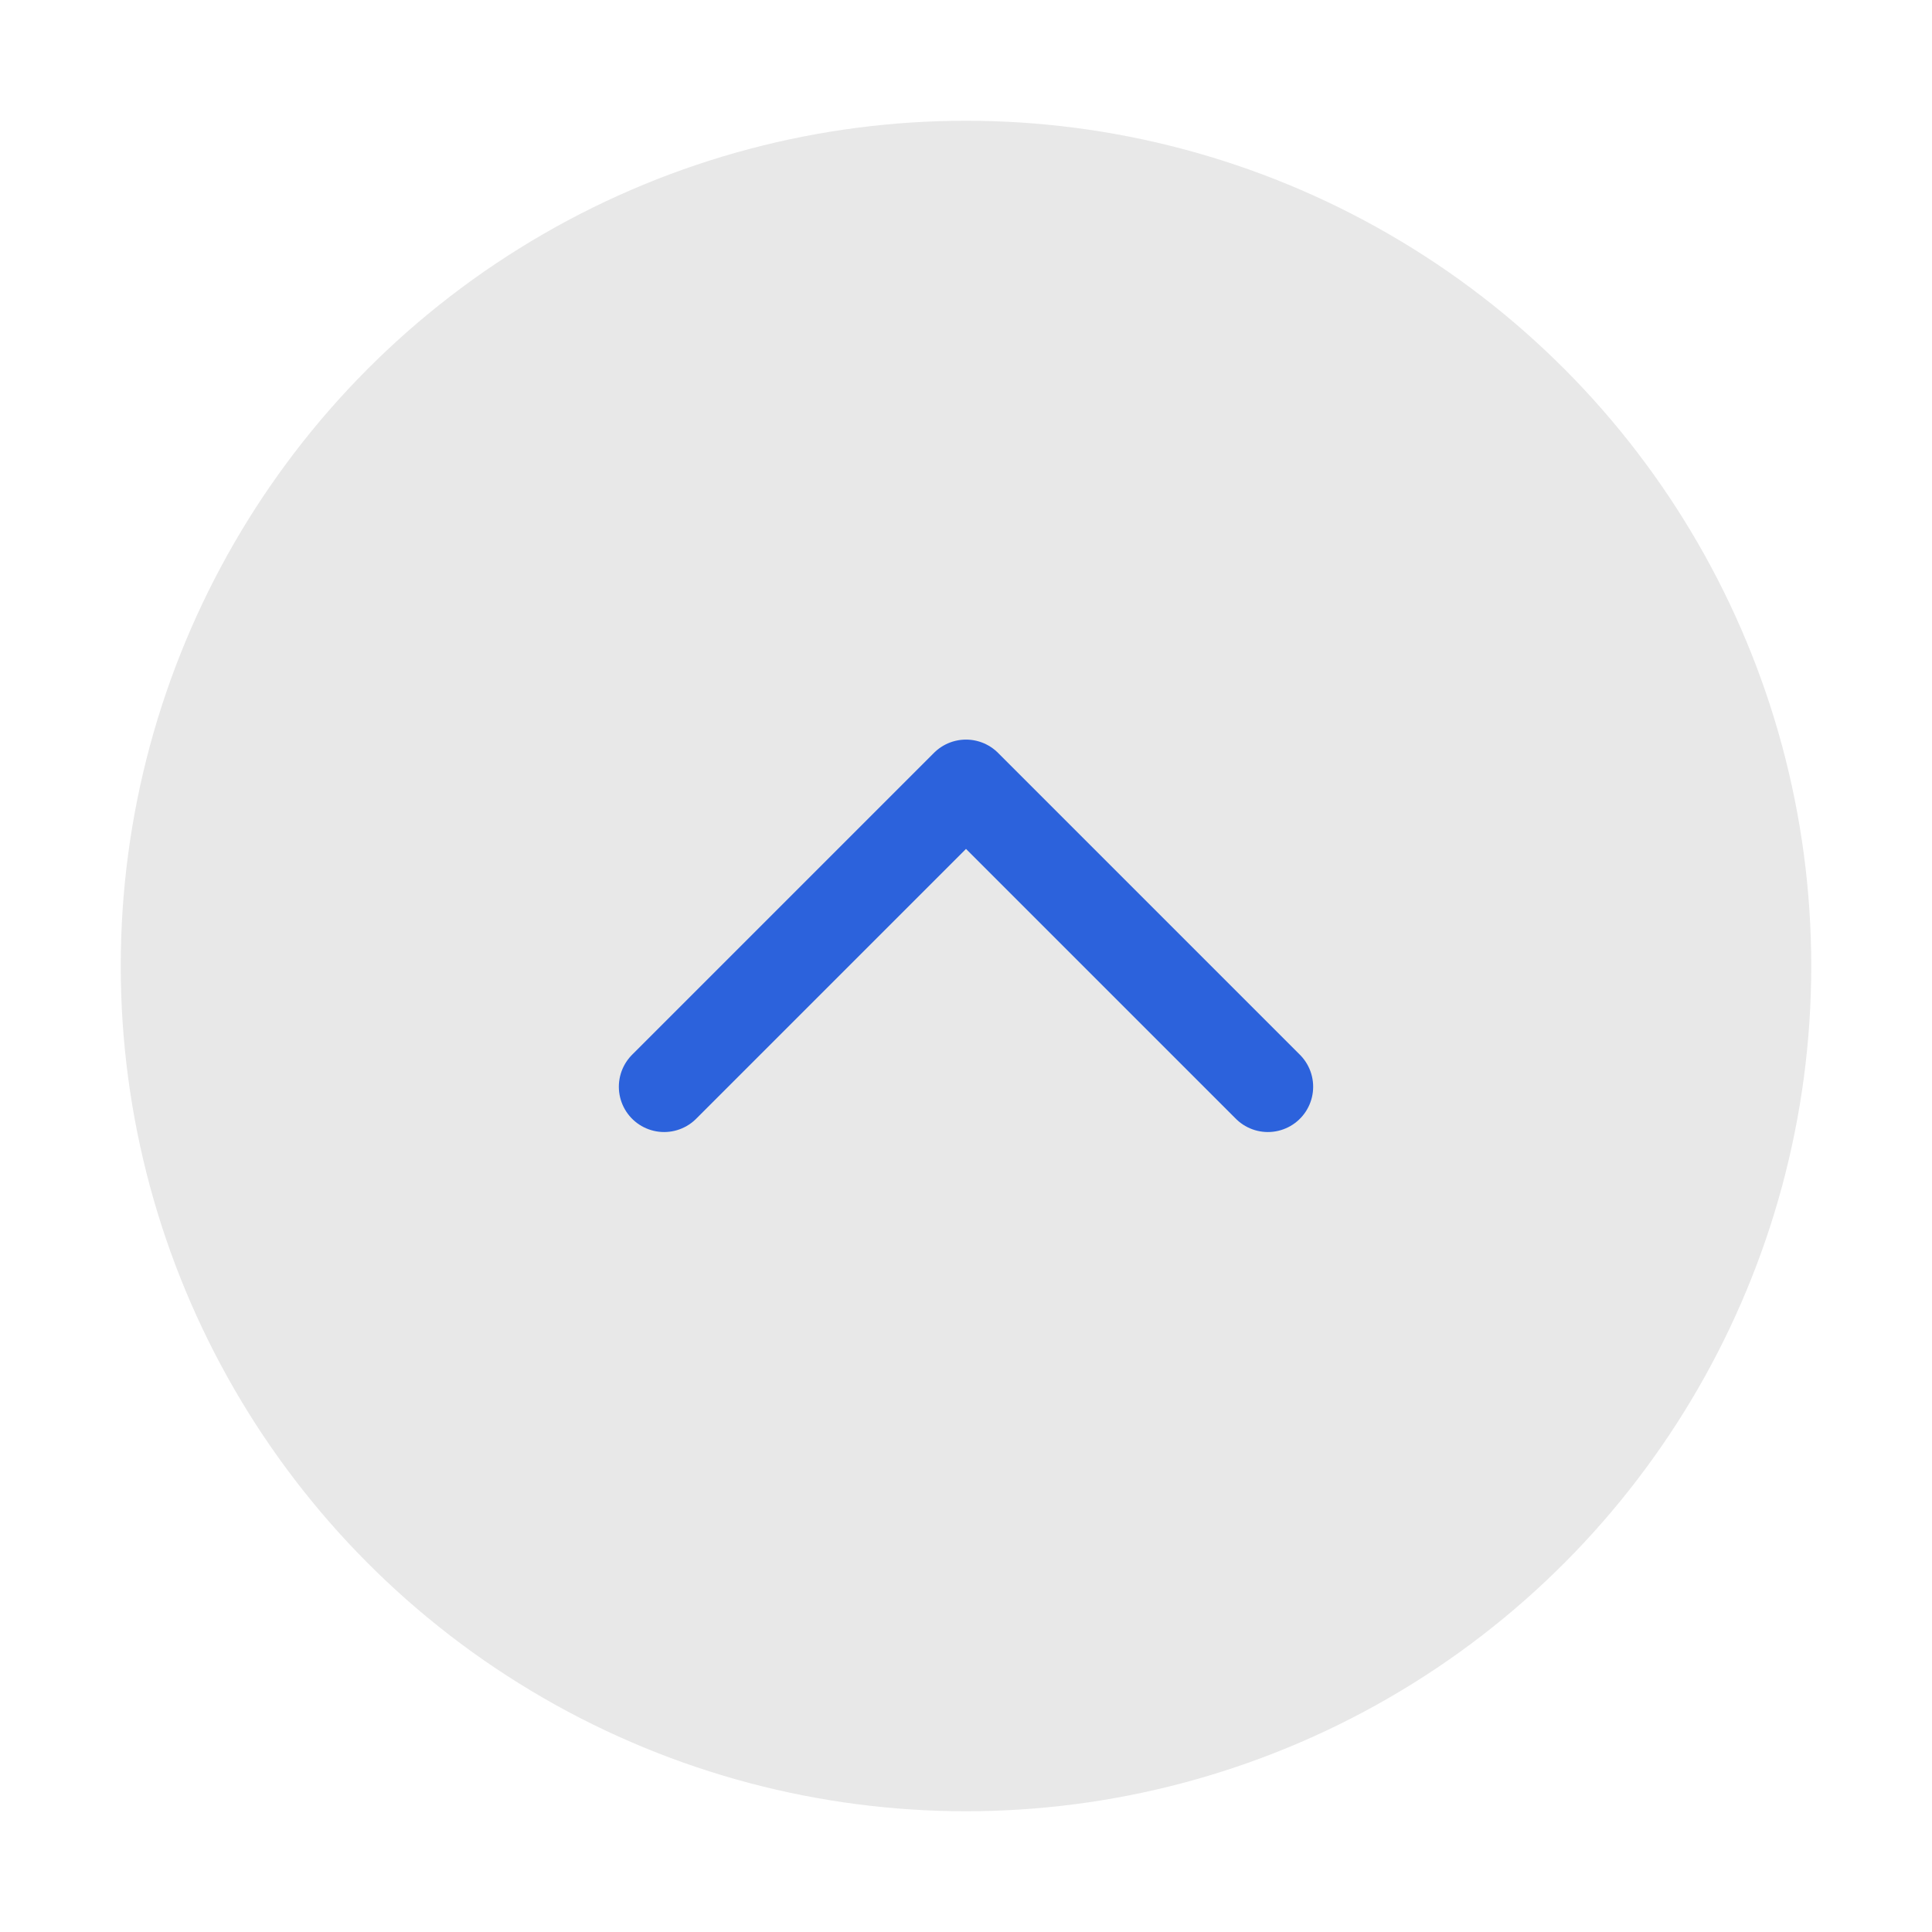 <svg width="32" height="32" viewBox="0 0 32 32" fill="none" xmlns="http://www.w3.org/2000/svg">
<circle cx="16" cy="16" r="14" fill="#E8E8E8"/>
<path d="M21 18L16 13L11 18" stroke="#2C62DC" stroke-width="1.5" stroke-linecap="round" stroke-linejoin="round"/>
</svg>
